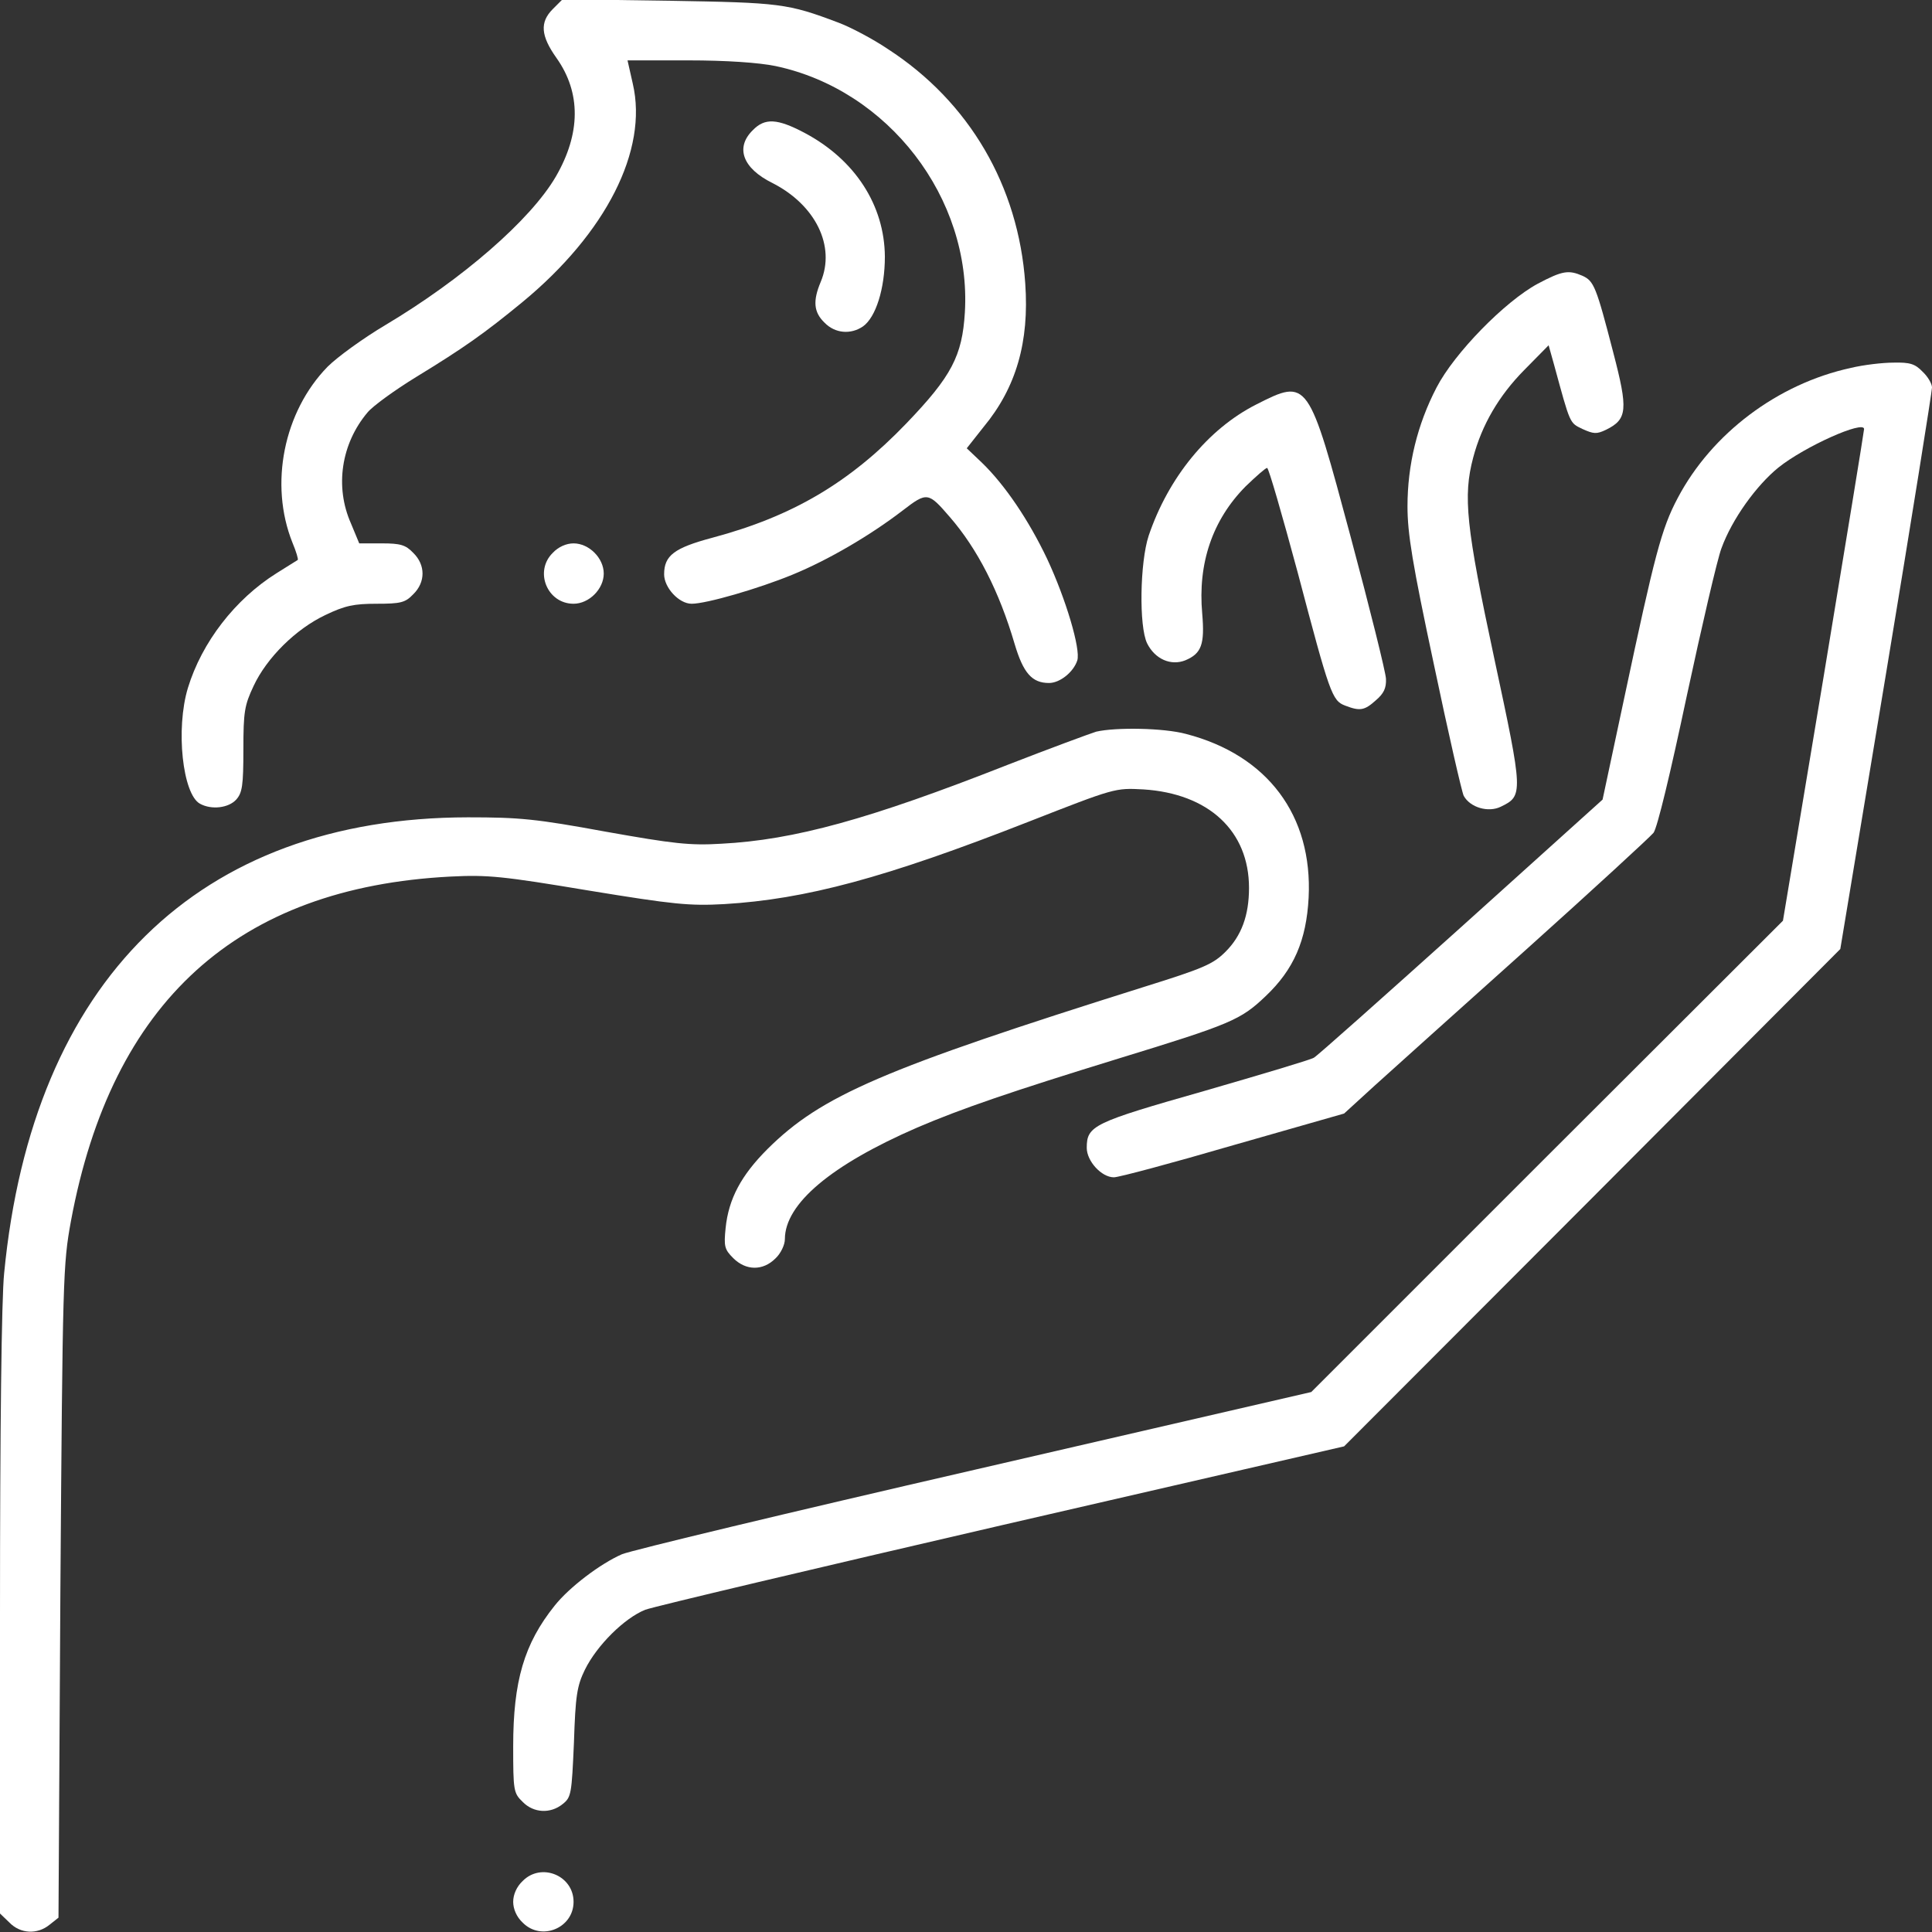 <?xml version="1.0" standalone="no"?>
<!DOCTYPE svg PUBLIC "-//W3C//DTD SVG 20010904//EN"
 "http://www.w3.org/TR/2001/REC-SVG-20010904/DTD/svg10.dtd">
<svg version="1.0" xmlns="http://www.w3.org/2000/svg"
 width="512pt" height="512pt" viewBox="0 0 512 512"
 preserveAspectRatio="xMidYMid meet">

<rect x="0" y="0" width="512" height="512" fill="#333333" stroke="none"/>

<g transform="translate(0,512) scale(0.1,-0.1)"
fill="white" stroke="none">
<path d="M1465 5096 c-35 -35 -32 -71 10 -130 65 -92 64 -200 -2 -314 -67
-115 -248 -272 -451 -393 -59 -35 -128 -85 -154 -111 -116 -119 -155 -311 -93
-466 10 -24 16 -44 14 -46 -2 -1 -27 -17 -56 -35 -110 -69 -198 -183 -235
-304 -33 -109 -14 -282 32 -307 31 -17 76 -11 96 11 16 18 19 37 19 133 0 100
3 117 27 168 35 75 112 151 190 188 52 25 76 30 136 30 64 0 76 3 97 25 33 32
33 78 0 110 -20 21 -34 25 -83 25 l-60 0 -22 53 c-43 97 -26 211 44 294 14 17
72 59 129 94 126 77 180 115 281 198 222 183 334 403 293 579 l-14 62 161 0
c102 0 187 -6 231 -15 299 -63 520 -350 502 -653 -7 -115 -35 -169 -155 -294
-152 -158 -301 -246 -514 -303 -101 -27 -128 -47 -128 -97 0 -35 39 -78 73
-78 39 0 177 40 267 77 95 39 206 104 292 170 65 50 68 49 125 -17 73 -84 131
-197 172 -337 23 -77 46 -103 91 -103 29 0 65 29 75 60 9 30 -30 162 -80 269
-49 103 -112 196 -173 255 l-40 38 45 57 c86 104 121 225 110 380 -18 258
-148 481 -364 621 -40 27 -99 58 -131 70 -135 51 -154 53 -449 58 l-282 4 -26
-26z"/>
<path d="M1995 4775 c-47 -46 -27 -101 52 -140 114 -58 168 -167 128 -262 -21
-50 -19 -80 10 -108 28 -29 70 -32 102 -10 34 24 58 100 58 185 -1 136 -79
257 -213 328 -72 38 -105 40 -137 7z"/>
<path d="M4075 4368 c-87 -47 -221 -184 -268 -275 -51 -98 -77 -205 -77 -315
0 -72 13 -152 70 -419 38 -181 74 -338 79 -348 17 -31 65 -45 98 -29 60 29 60
34 -17 393 -75 350 -83 430 -56 532 23 87 68 164 135 232 l65 66 14 -50 c44
-161 41 -155 76 -172 29 -13 37 -14 62 -2 57 28 59 53 19 206 -45 174 -51 188
-81 202 -37 16 -53 14 -119 -21z"/>
<path d="M4905 4145 c-194 -42 -369 -174 -459 -345 -43 -81 -61 -151 -141
-527 l-58 -272 -375 -338 c-207 -186 -382 -342 -390 -346 -7 -5 -138 -44 -290
-88 -295 -84 -312 -92 -312 -151 0 -35 39 -78 72 -78 13 0 155 38 316 85 l294
84 81 74 c45 41 226 203 402 361 176 158 327 297 337 309 10 13 45 159 88 362
40 186 81 363 92 392 28 77 92 166 151 214 70 56 227 126 227 102 0 -5 -48
-299 -107 -655 l-108 -648 -625 -624 -625 -625 -892 -206 c-491 -113 -912
-214 -935 -224 -57 -25 -139 -87 -178 -136 -81 -101 -110 -200 -110 -373 0
-117 1 -124 25 -147 29 -30 74 -32 106 -6 23 18 24 27 30 163 4 124 8 150 29
193 32 65 105 137 160 159 25 9 452 110 949 225 l903 208 658 659 657 659 122
735 c67 404 121 743 121 753 0 10 -11 29 -25 42 -20 21 -34 25 -77 24 -29 0
-80 -6 -113 -14z"/>
<path d="M3329 4048 c-128 -65 -233 -194 -285 -348 -23 -70 -26 -240 -4 -285
21 -42 63 -60 101 -45 43 18 52 42 45 124 -12 133 27 248 115 337 28 27 53 49
57 49 4 0 40 -125 81 -277 85 -322 91 -340 126 -353 39 -15 51 -13 81 14 21
18 28 32 27 57 -1 19 -43 187 -93 374 -113 421 -113 423 -251 353z"/>
<path d="M1465 3655 c-50 -49 -15 -135 55 -135 41 0 80 39 80 80 0 41 -39 80
-80 80 -19 0 -40 -9 -55 -25z"/>
<path d="M2905 3181 c-16 -5 -122 -44 -235 -88 -366 -144 -565 -199 -759 -209
-83 -5 -126 0 -306 32 -185 34 -228 38 -365 38 -714 -1 -1154 -433 -1229
-1208 -7 -67 -11 -416 -11 -903 l0 -794 25 -24 c29 -30 74 -32 106 -6 l24 19
5 864 c6 835 7 867 28 982 108 582 441 884 1006 913 99 5 138 1 366 -37 226
-37 267 -41 359 -36 216 13 426 69 806 218 230 90 230 90 305 86 173 -11 280
-110 280 -261 0 -73 -20 -127 -62 -169 -33 -33 -58 -44 -215 -93 -693 -218
-856 -288 -999 -430 -70 -70 -103 -132 -111 -209 -5 -49 -3 -57 20 -80 34 -34
79 -34 112 -1 14 13 25 36 25 51 0 94 123 197 351 296 117 50 248 95 534 183
297 91 323 102 389 165 75 71 108 148 114 261 11 218 -109 378 -325 434 -59
16 -186 18 -238 6z"/>
<path d="M1385 135 c-16 -15 -25 -36 -25 -55 0 -19 9 -40 25 -55 49 -50 135
-15 135 55 0 70 -86 105 -135 55z"/>
</g>
</svg>
